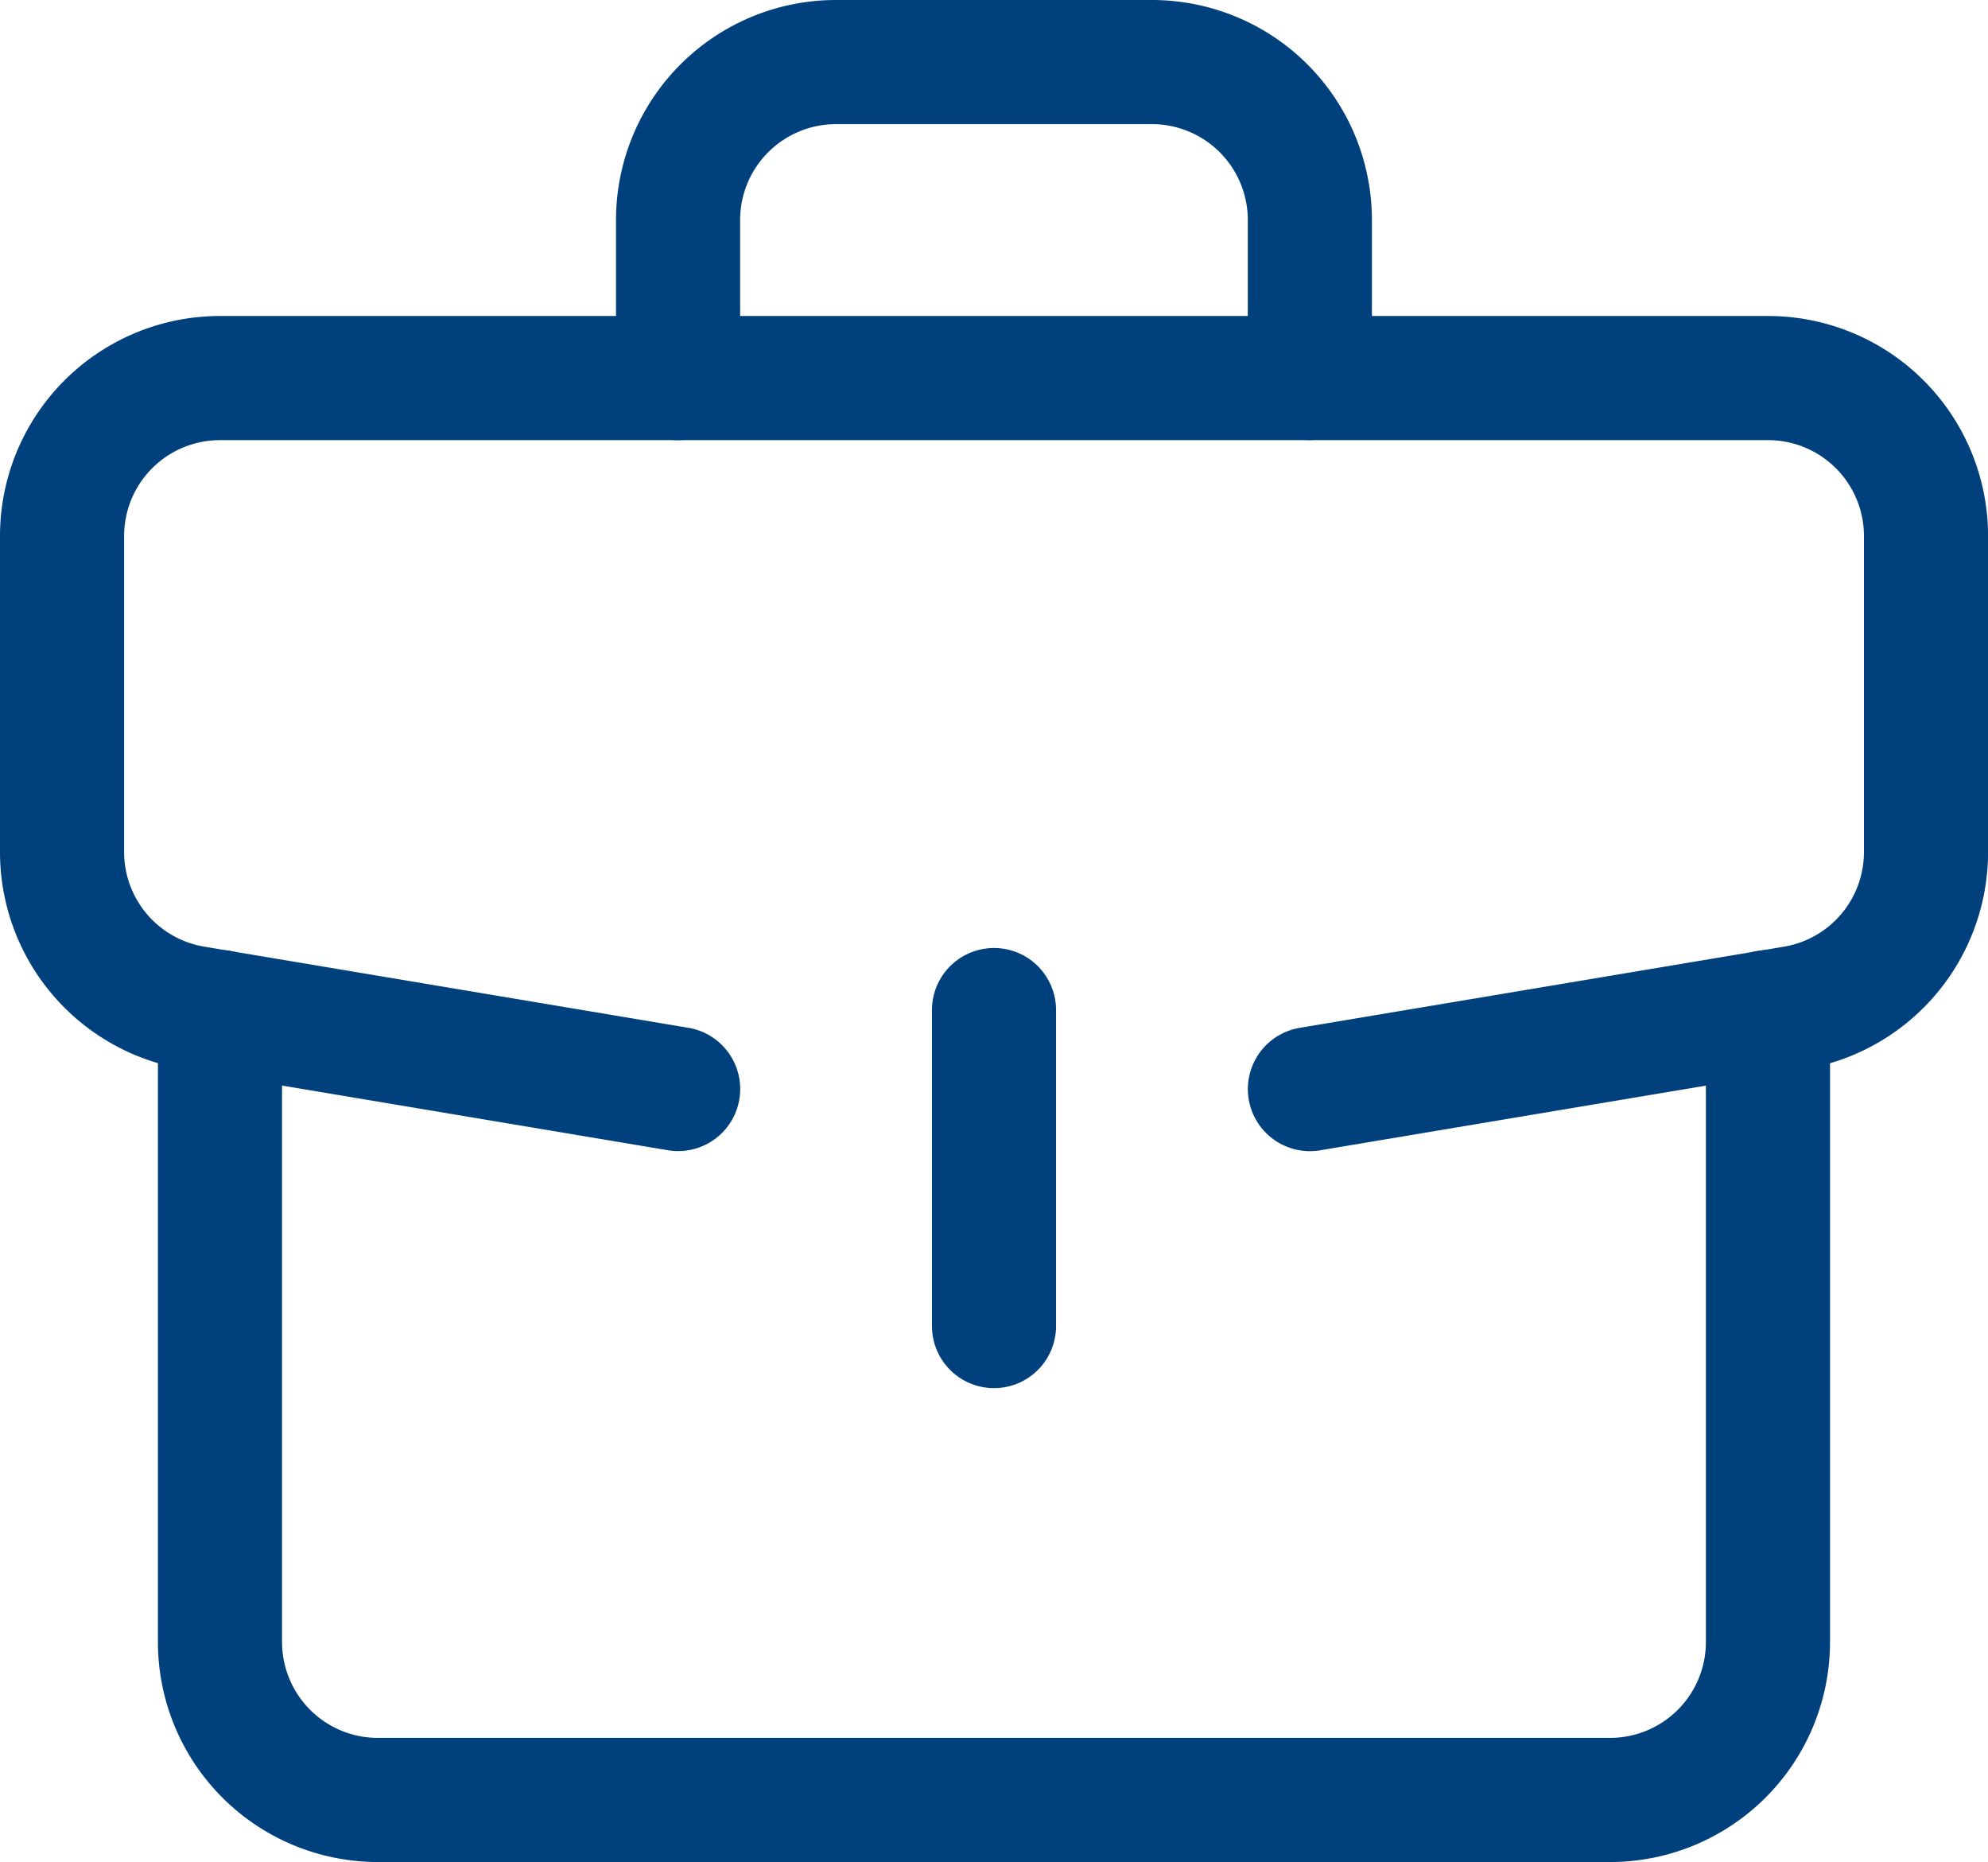 <svg xmlns="http://www.w3.org/2000/svg" width="32.036" height="30" viewBox="0 0 32.036 30">
  <g id="briefcase" transform="translate(-19 -35)">
    <path id="Pfad_11340" data-name="Pfad 11340" d="M84.945,276.529v10.148a2.545,2.545,0,0,1-2.545,2.545H62.545A2.545,2.545,0,0,1,60,286.677V276.529" transform="translate(-37.455 -225.223)" fill="none" stroke="#00407C" stroke-linecap="round" stroke-linejoin="round" stroke-miterlimit="10" stroke-width="2"/>
    <path id="Pfad_11341" data-name="Pfad 11341" d="M40.109,127.455l7.793-1.306a2.546,2.546,0,0,0,2.135-2.512v-5.091A2.545,2.545,0,0,0,47.491,116H22.545A2.545,2.545,0,0,0,20,118.545v5.091a2.546,2.546,0,0,0,2.135,2.512l7.793,1.306" transform="translate(0 -74.909)" fill="none" stroke="#00407C" stroke-linecap="round" stroke-linejoin="round" stroke-miterlimit="10" stroke-width="2"/>
    <path id="Pfad_11342" data-name="Pfad 11342" d="M176,41.091V38.545A2.545,2.545,0,0,1,178.545,36h5.091a2.545,2.545,0,0,1,2.545,2.545v2.545" transform="translate(-146.073)" fill="none" stroke="#00407C" stroke-linecap="round" stroke-linejoin="round" stroke-miterlimit="10" stroke-width="2"/>
    <line id="Linie_420" data-name="Linie 420" y2="5.091" transform="translate(35.018 51.273)" fill="none" stroke="#00407C" stroke-linecap="round" stroke-linejoin="round" stroke-miterlimit="10" stroke-width="2"/>
  </g>
</svg>
